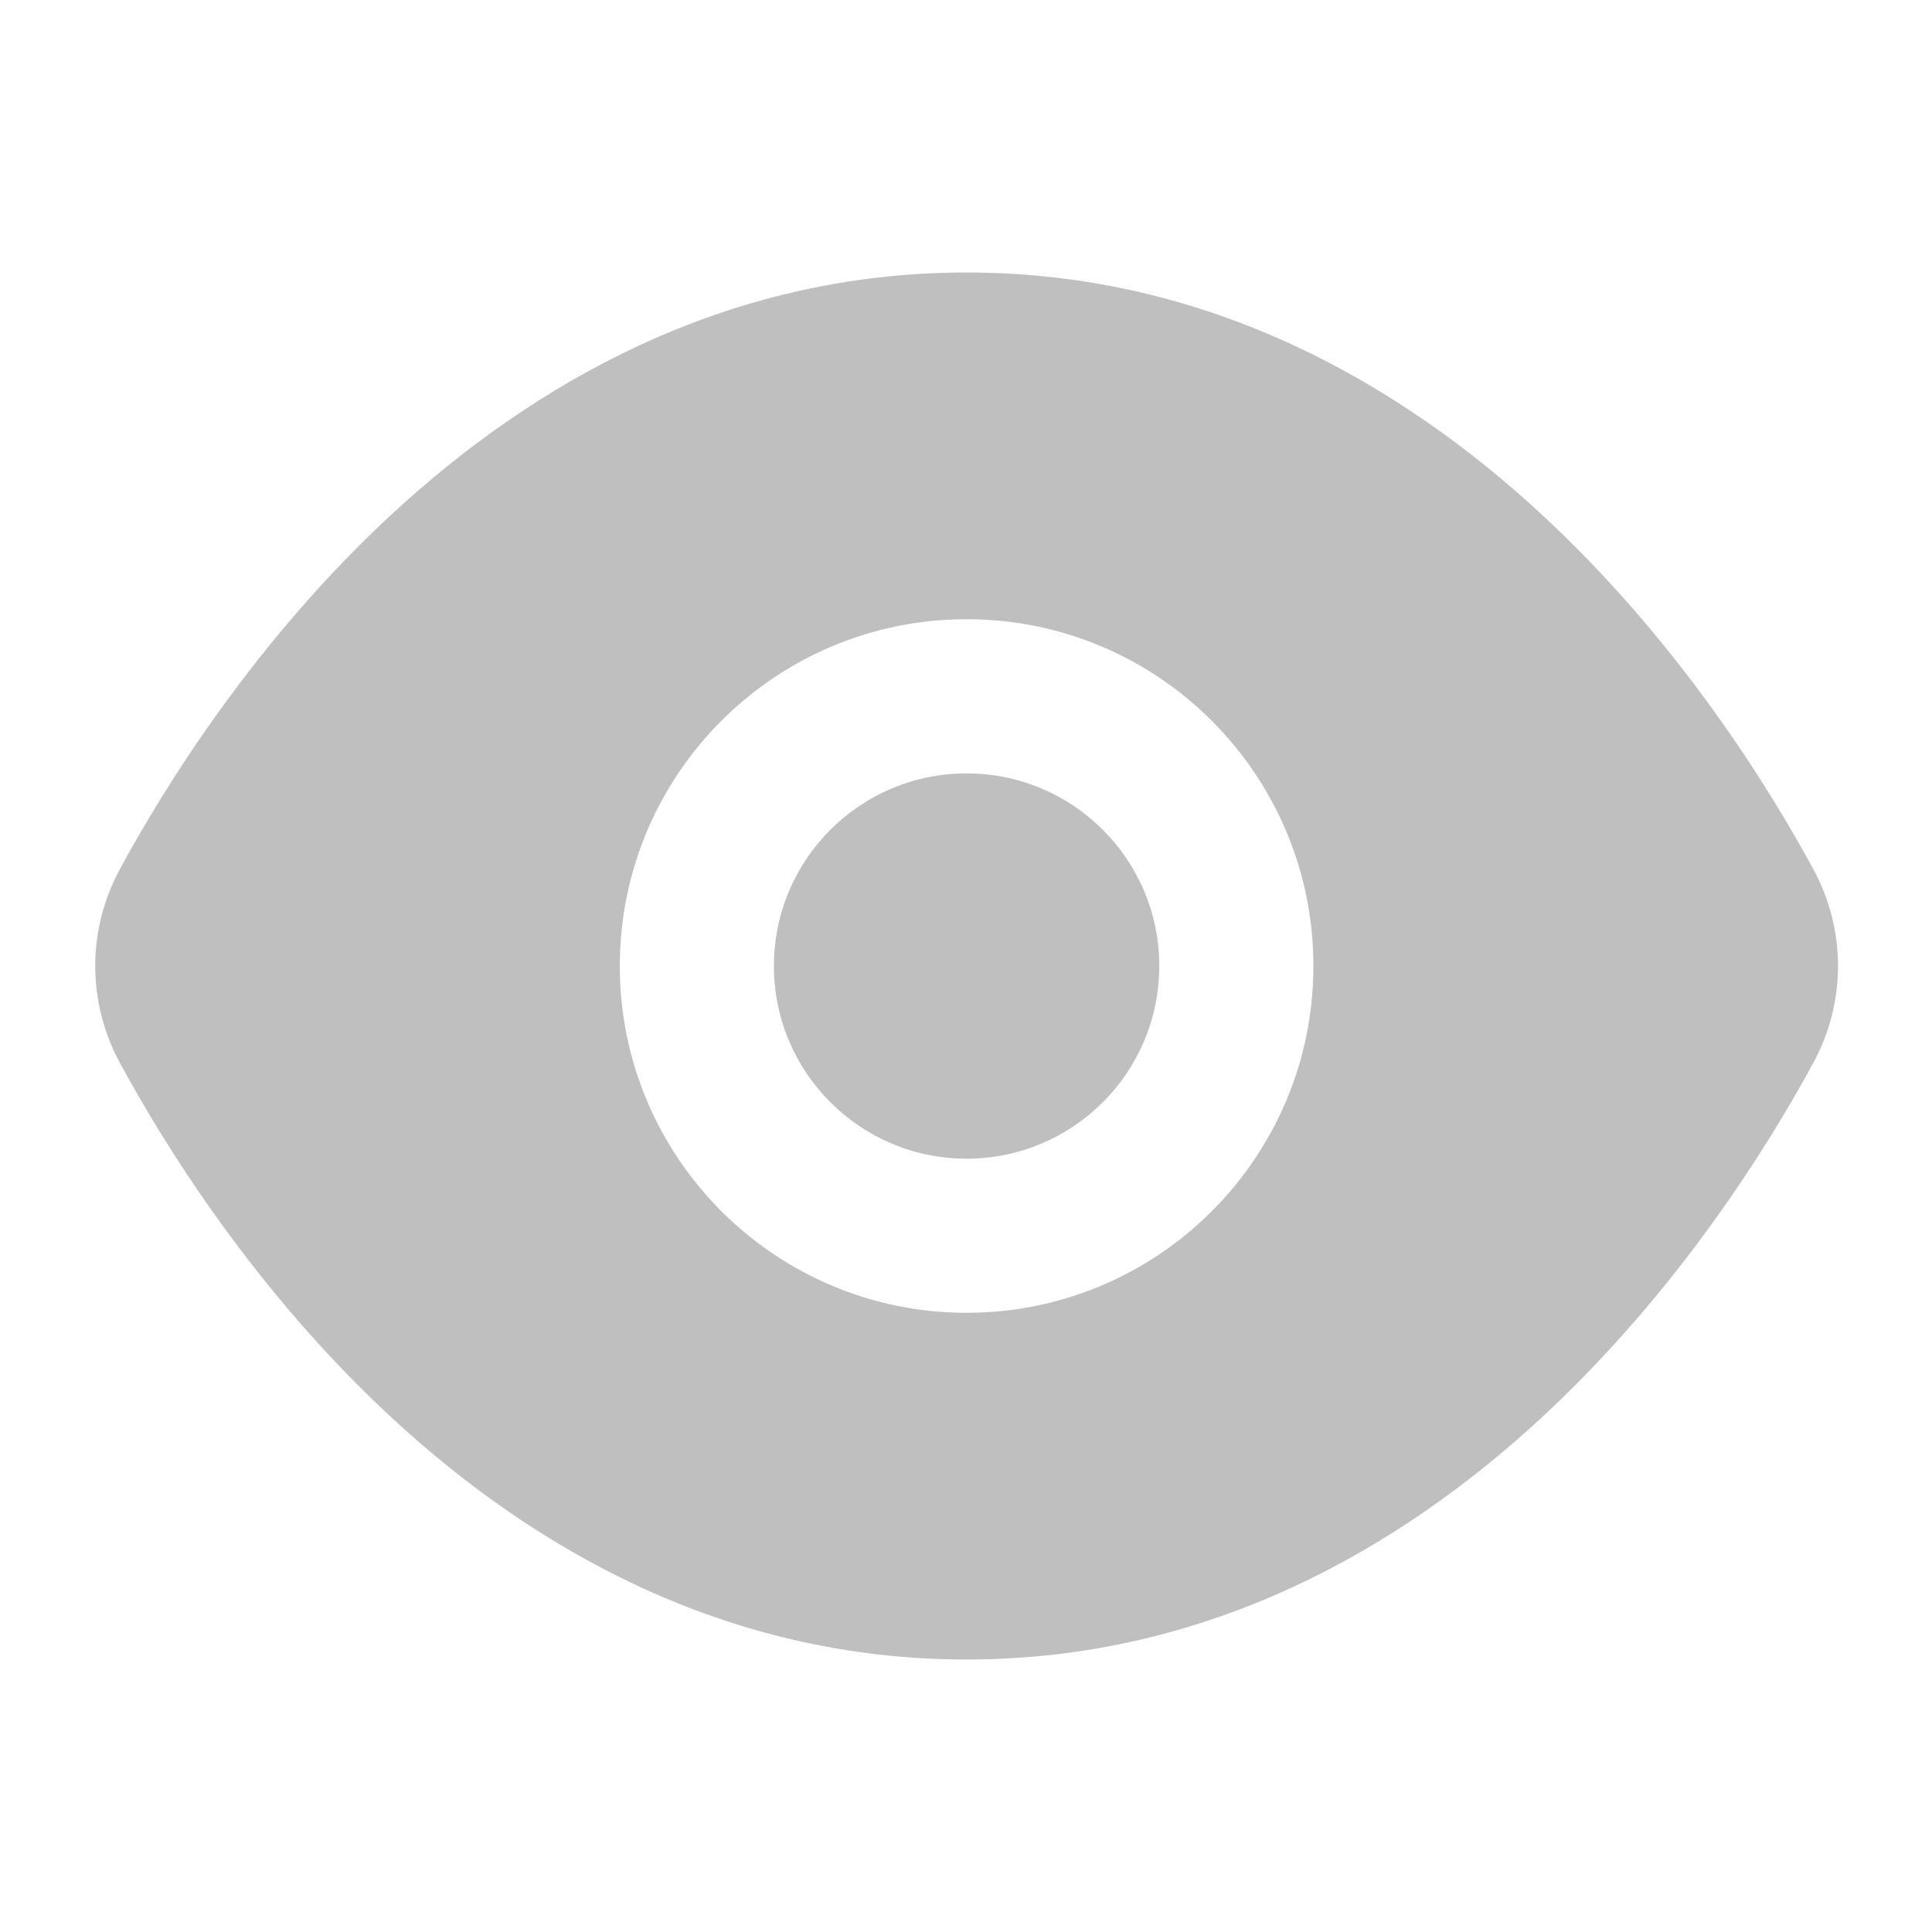 <svg width="26" height="26" viewBox="0 0 26 26" fill="none" xmlns="http://www.w3.org/2000/svg">
<path fill-rule="evenodd" clip-rule="evenodd" d="M5.291 6.903C7.16 5.18 9.737 3.667 13.008 3.667C16.279 3.667 18.856 5.18 20.725 6.903C22.589 8.622 23.809 10.602 24.403 11.697C24.846 12.514 24.846 13.486 24.403 14.303C23.809 15.398 22.589 17.378 20.725 19.097C18.856 20.82 16.279 22.333 13.008 22.333C9.737 22.333 7.16 20.82 5.291 19.097C3.427 17.378 2.207 15.398 1.613 14.303C1.171 13.486 1.171 12.514 1.613 11.697C2.207 10.602 3.427 8.622 5.291 6.903ZM10.415 13C10.415 11.568 11.576 10.408 13.008 10.408C14.44 10.408 15.601 11.568 15.601 13C15.601 14.432 14.44 15.593 13.008 15.593C11.576 15.593 10.415 14.432 10.415 13ZM13.008 8.333C10.431 8.333 8.341 10.423 8.341 13C8.341 15.577 10.431 17.667 13.008 17.667C15.585 17.667 17.675 15.577 17.675 13C17.675 10.423 15.585 8.333 13.008 8.333Z" fill="black" fill-opacity="0.25"/>
</svg>
